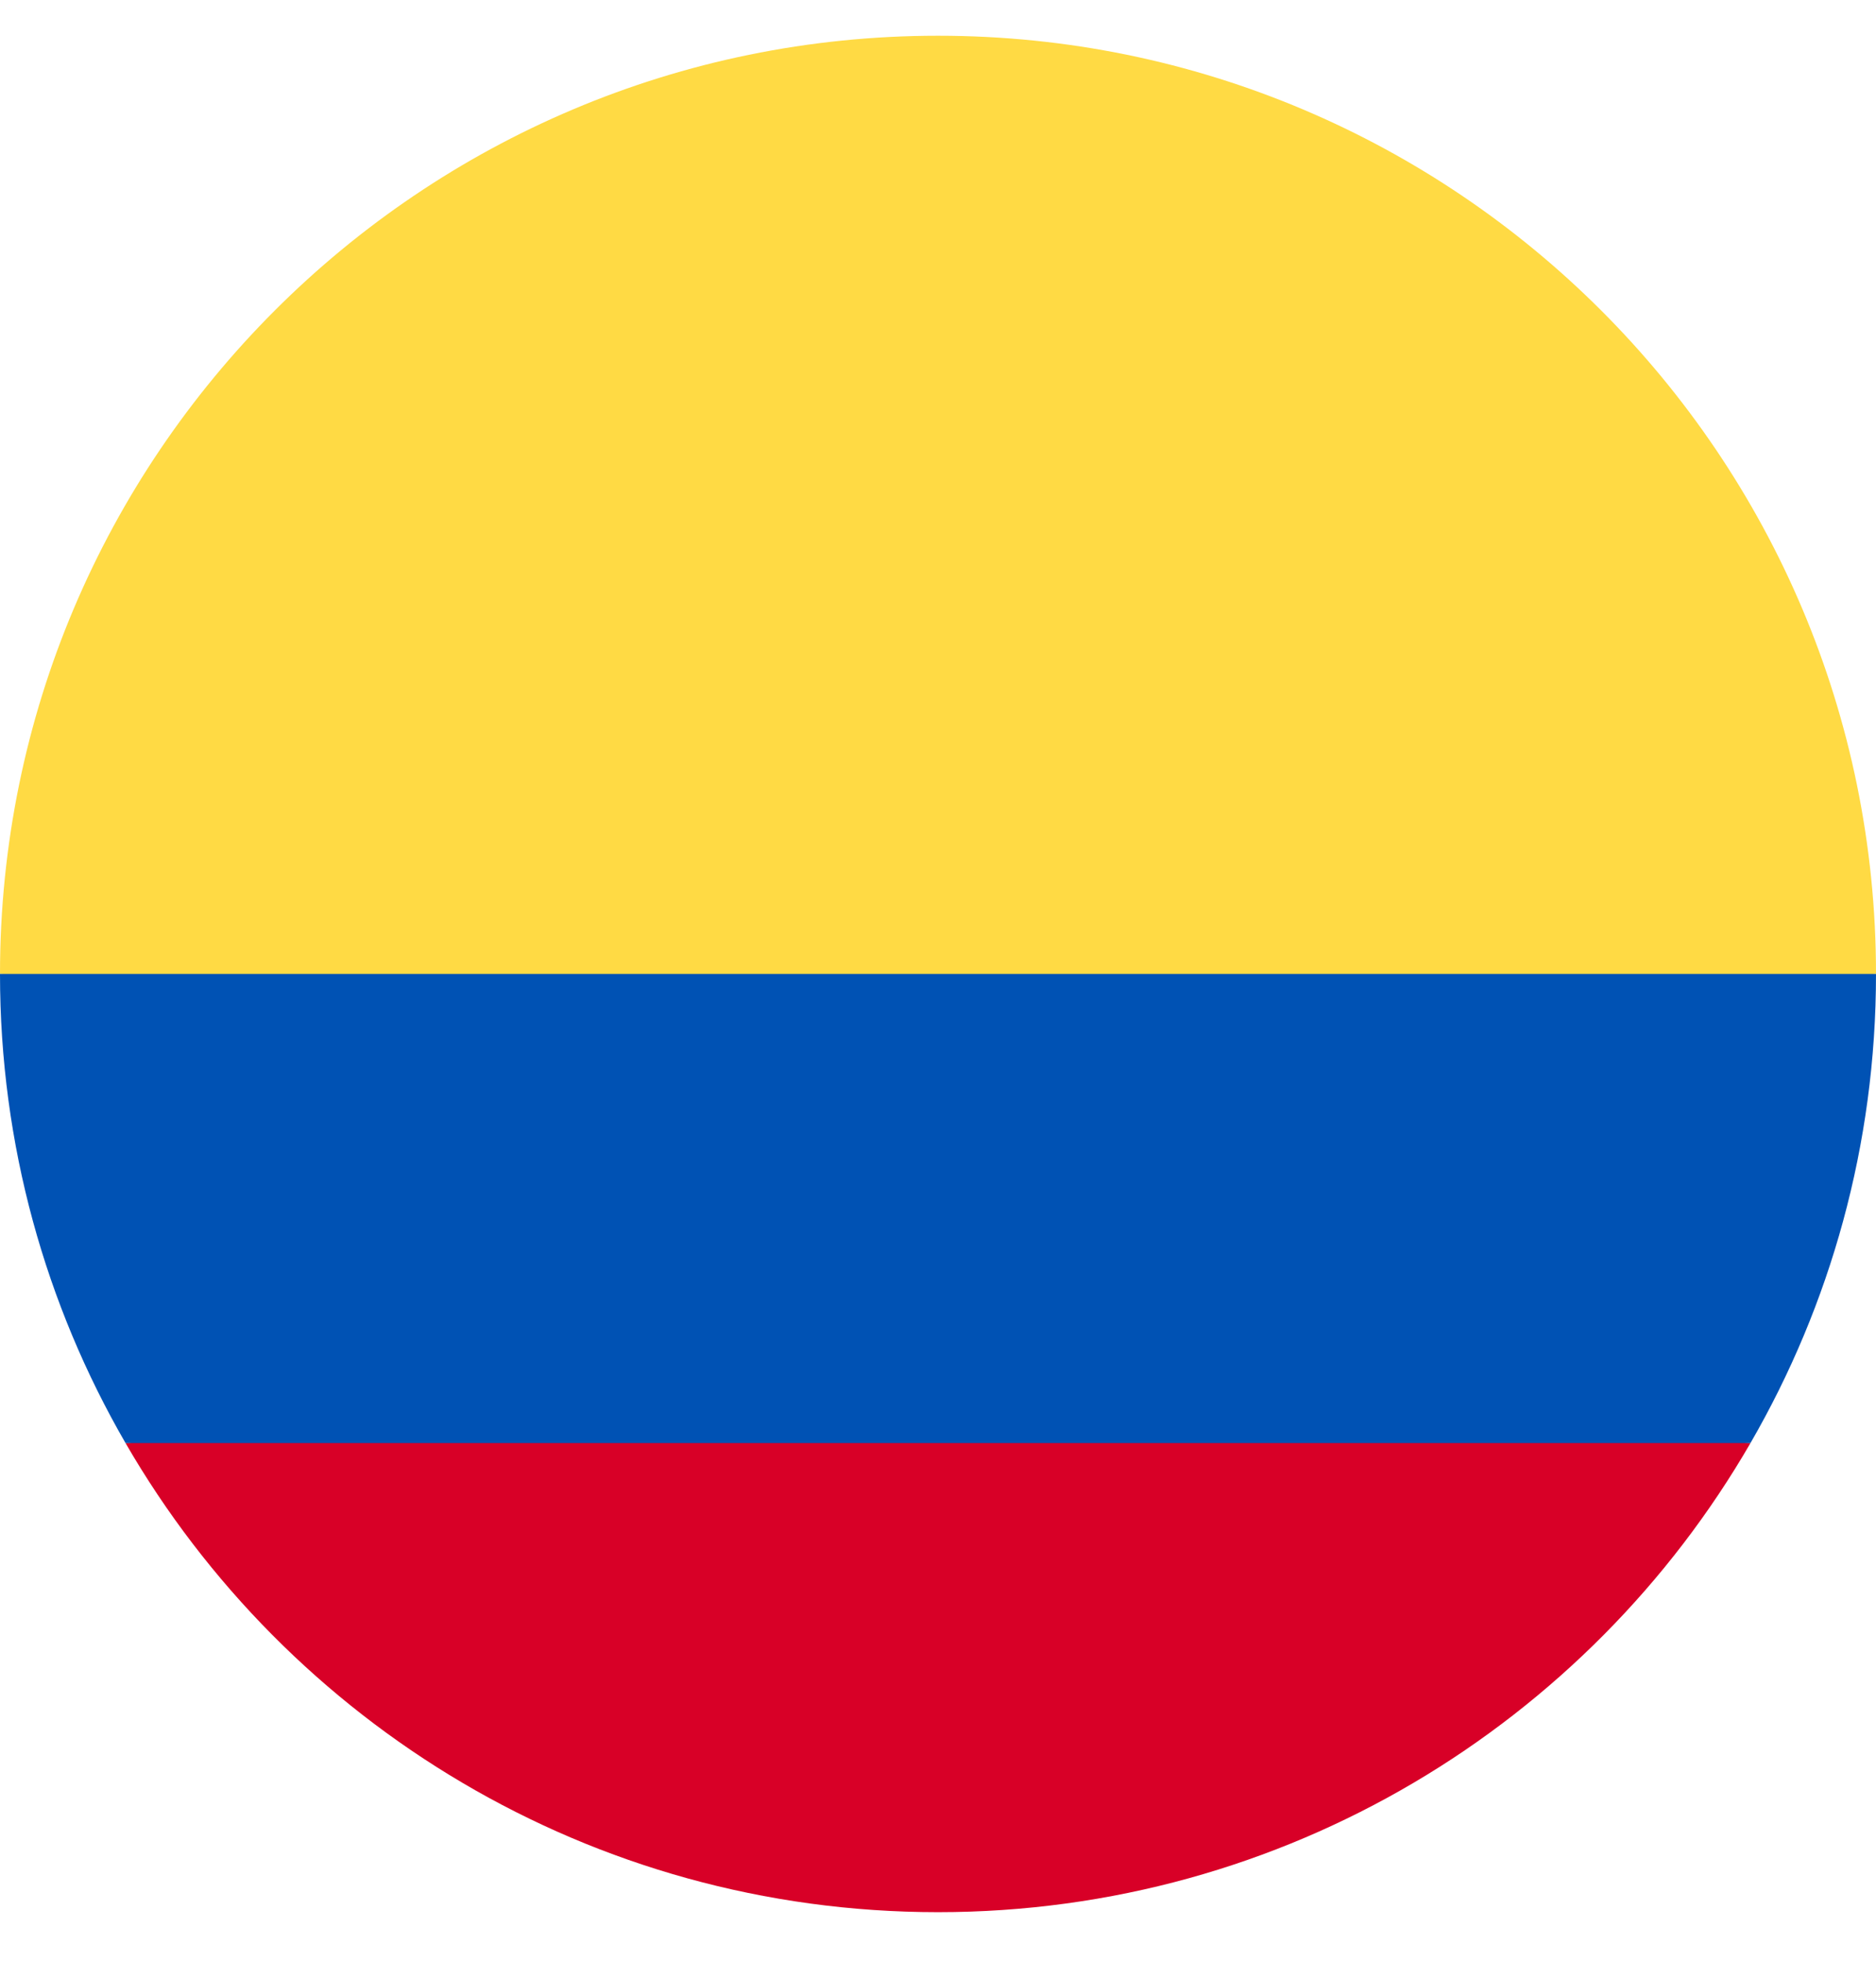 <svg width="22" height="23" viewBox="0 0 22 23" fill="none" xmlns="http://www.w3.org/2000/svg">
<g clip-path="url(#clip0_119_468)">
<path d="M0 11.419C0 5.344 4.925 0.419 11 0.419C17.075 0.419 22 5.344 22 11.419L11 12.376L0 11.419Z" fill="#FFDA44"/>
<path d="M1.472 16.919C3.374 20.207 6.928 22.419 11 22.419C15.072 22.419 18.626 20.207 20.528 16.919L11 16.201L1.472 16.919Z" fill="#D80027"/>
<path d="M20.528 16.919C21.464 15.301 22 13.423 22 11.419H0C0 13.423 0.536 15.301 1.472 16.919H20.528Z" fill="#0052B4"/>
</g>
<defs>
<clipPath id="clip0_119_468">
<rect width="22" height="22" fill="white" transform="translate(0 0.419)"/>
</clipPath>
</defs>
</svg>
